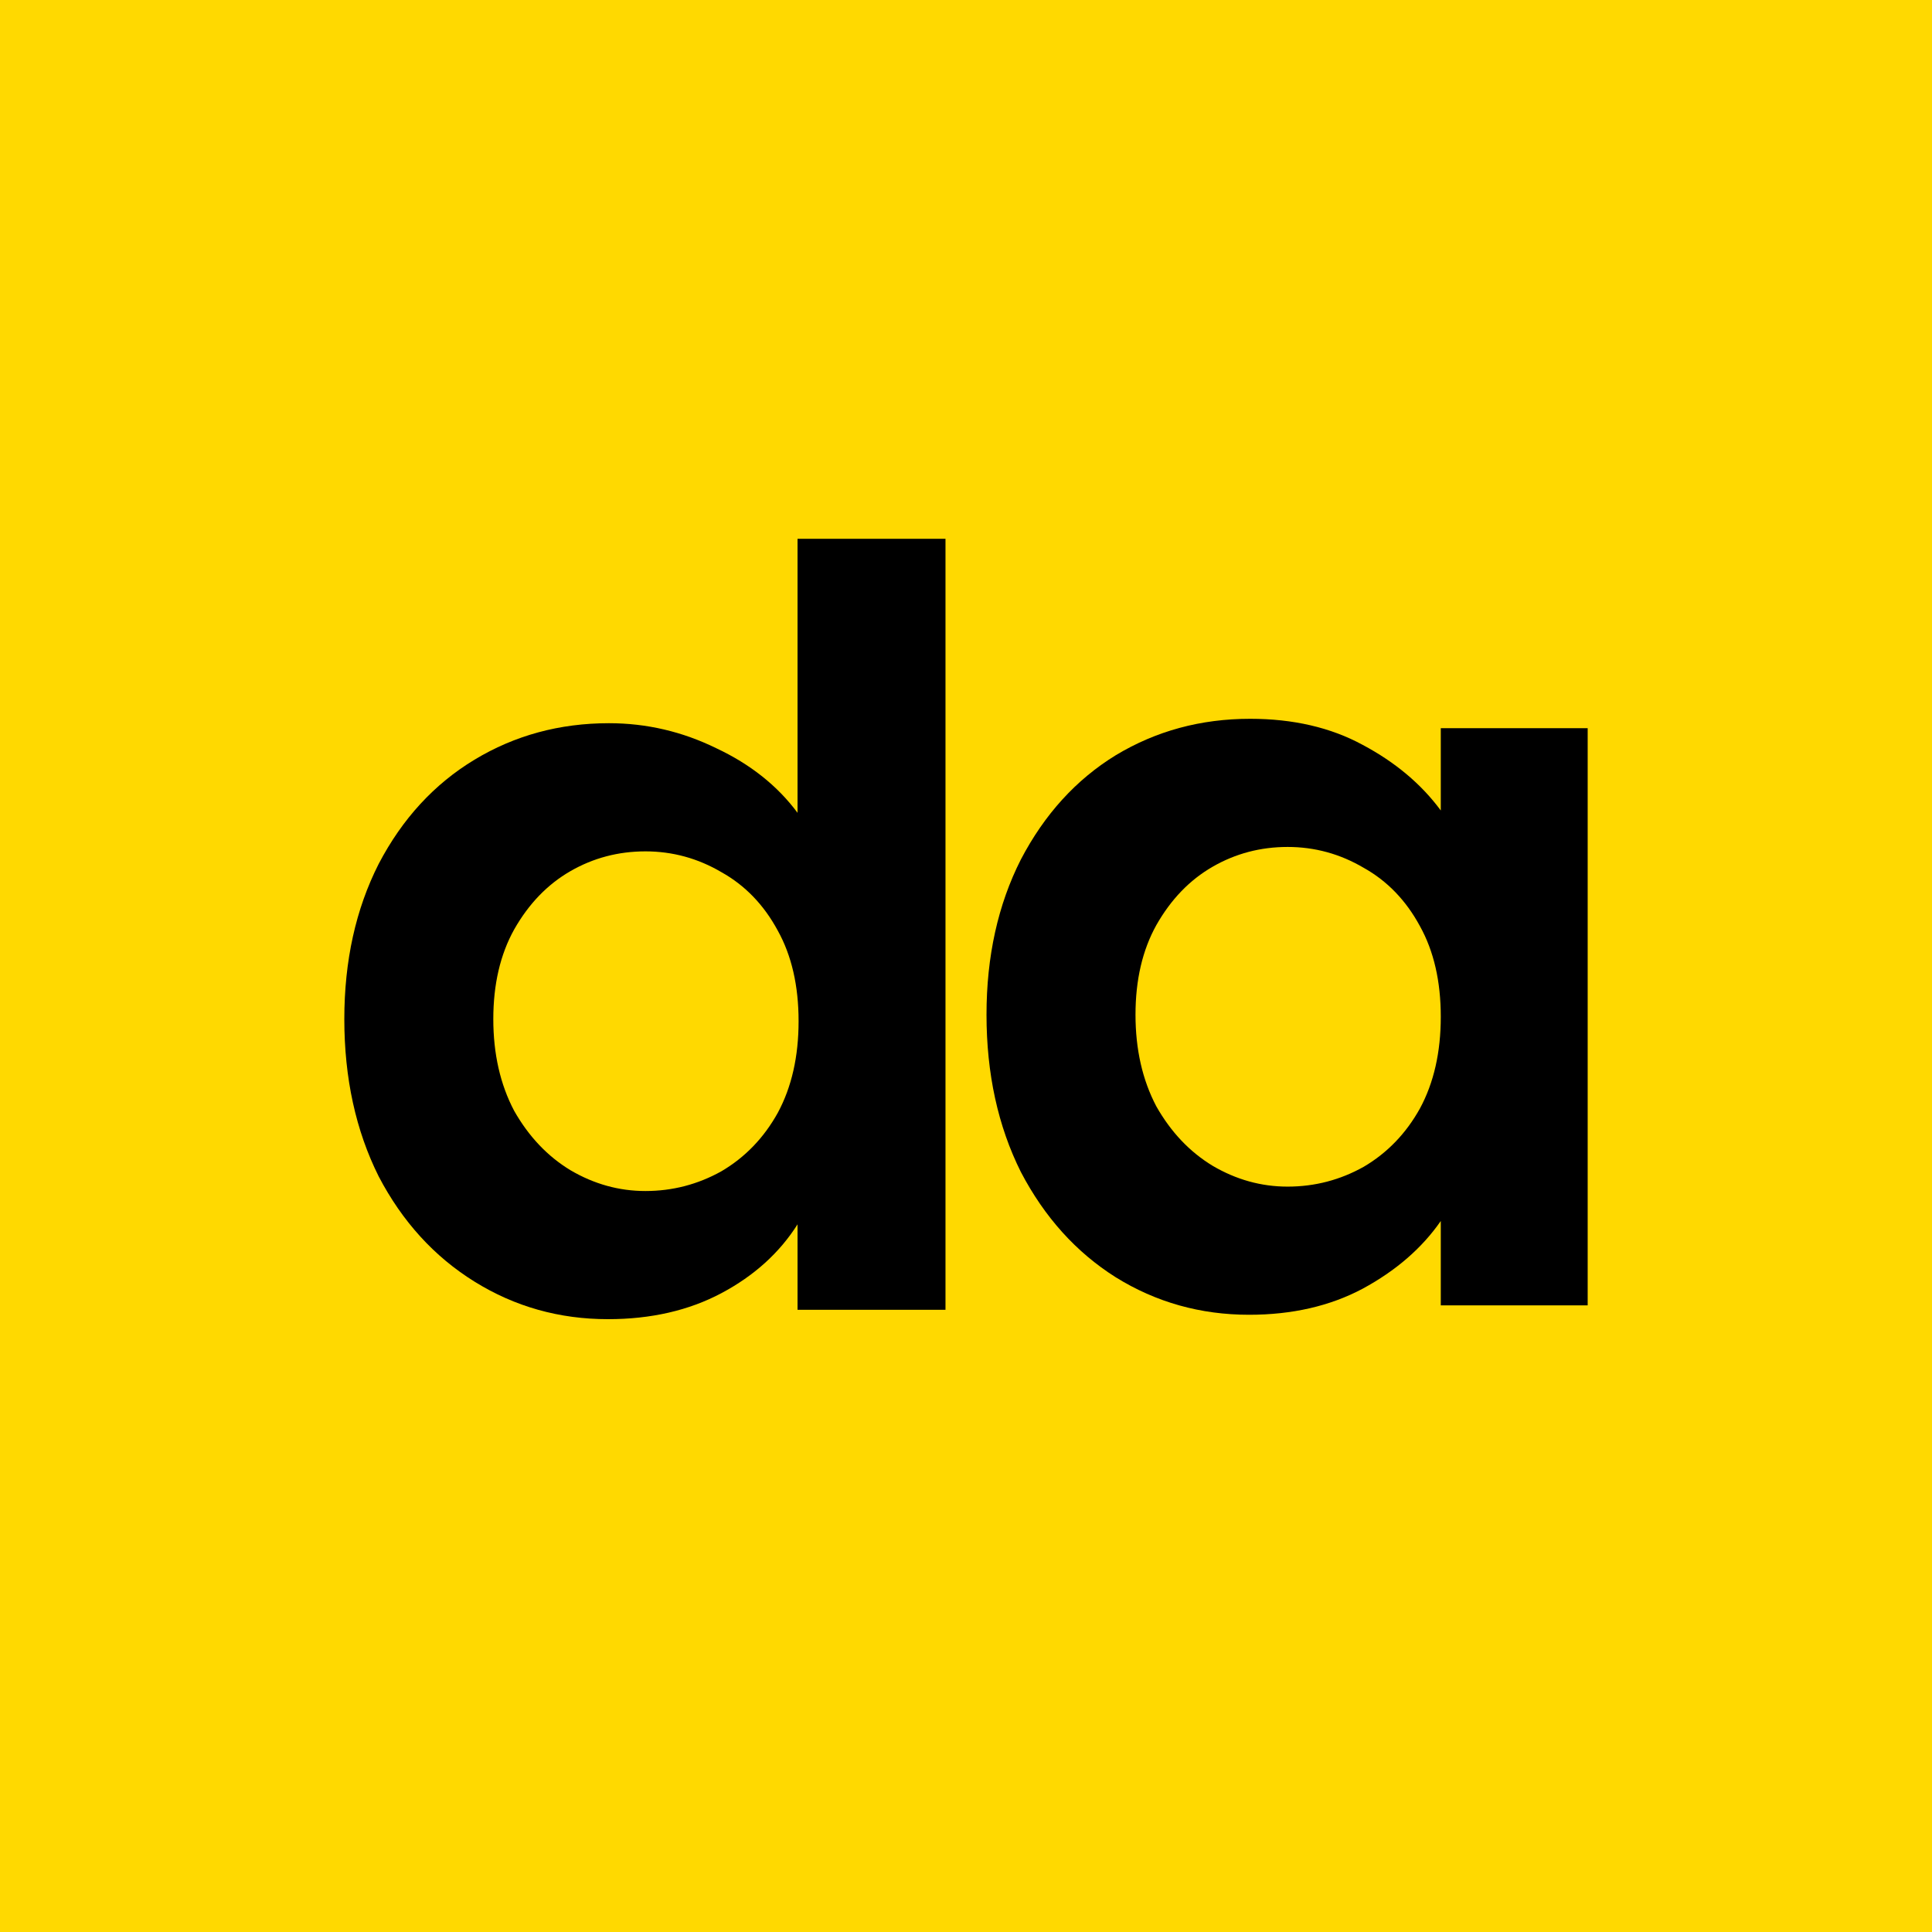 <svg width="200" height="200" viewBox="0 0 200 200" fill="none" xmlns="http://www.w3.org/2000/svg">
<g clip-path="url(#clip0_5561_11181)">
<rect width="200" height="200" fill="#FFD900"/>
<rect width="200" height="200" rx="10.959" fill="#FFD900"/>
<path d="M102.123 105.041C102.123 99.001 103.31 93.644 105.682 88.971C108.127 84.297 111.399 80.702 115.497 78.185C119.668 75.668 124.306 74.41 129.411 74.41C133.869 74.41 137.752 75.309 141.059 77.106C144.439 78.904 147.135 81.169 149.149 83.901V75.381H164.356V135.133H149.149V126.397C147.207 129.201 144.511 131.538 141.059 133.408C137.68 135.205 133.761 136.104 129.303 136.104C124.27 136.104 119.668 134.81 115.497 132.221C111.399 129.633 108.127 126.001 105.682 121.328C103.31 116.582 102.123 111.153 102.123 105.041ZM149.149 105.257C149.149 101.59 148.43 98.462 146.992 95.874C145.553 93.213 143.612 91.2 141.167 89.834C138.723 88.395 136.098 87.676 133.294 87.676C130.489 87.676 127.901 88.359 125.528 89.726C123.155 91.092 121.214 93.105 119.704 95.766C118.266 98.354 117.547 101.446 117.547 105.041C117.547 108.637 118.266 111.8 119.704 114.533C121.214 117.193 123.155 119.242 125.528 120.681C127.973 122.119 130.561 122.838 133.294 122.838C136.098 122.838 138.723 122.155 141.167 120.788C143.612 119.35 145.553 117.337 146.992 114.748C148.43 112.088 149.149 108.924 149.149 105.257Z" fill="black"/>
<path d="M35.644 105.497C35.644 99.457 36.83 94.101 39.203 89.427C41.648 84.753 44.955 81.158 49.126 78.641C53.296 76.124 57.934 74.866 63.039 74.866C66.922 74.866 70.625 75.729 74.148 77.455C77.672 79.109 80.476 81.338 82.561 84.142V55.776H97.877L97.877 135.589H82.561V126.745C80.692 129.693 78.067 132.066 74.688 133.864C71.308 135.661 67.389 136.56 62.931 136.56C57.898 136.56 53.296 135.266 49.126 132.677C44.955 130.089 41.648 126.458 39.203 121.784C36.83 117.038 35.644 111.609 35.644 105.497ZM82.669 105.713C82.669 102.046 81.95 98.918 80.512 96.33C79.074 93.669 77.132 91.656 74.688 90.29C72.243 88.852 69.618 88.133 66.814 88.133C64.01 88.133 61.421 88.816 59.048 90.182C56.676 91.548 54.734 93.561 53.224 96.222C51.786 98.81 51.067 101.902 51.067 105.497C51.067 109.093 51.786 112.257 53.224 114.989C54.734 117.649 56.676 119.699 59.048 121.137C61.493 122.575 64.082 123.294 66.814 123.294C69.618 123.294 72.243 122.611 74.688 121.245C77.132 119.806 79.074 117.793 80.512 115.205C81.95 112.544 82.669 109.38 82.669 105.713Z" fill="black"/>
</g>
<defs>
<clipPath id="clip0_5561_11181">
<rect width="200" height="200" fill="white"/>
</clipPath>
</defs>
</svg>
